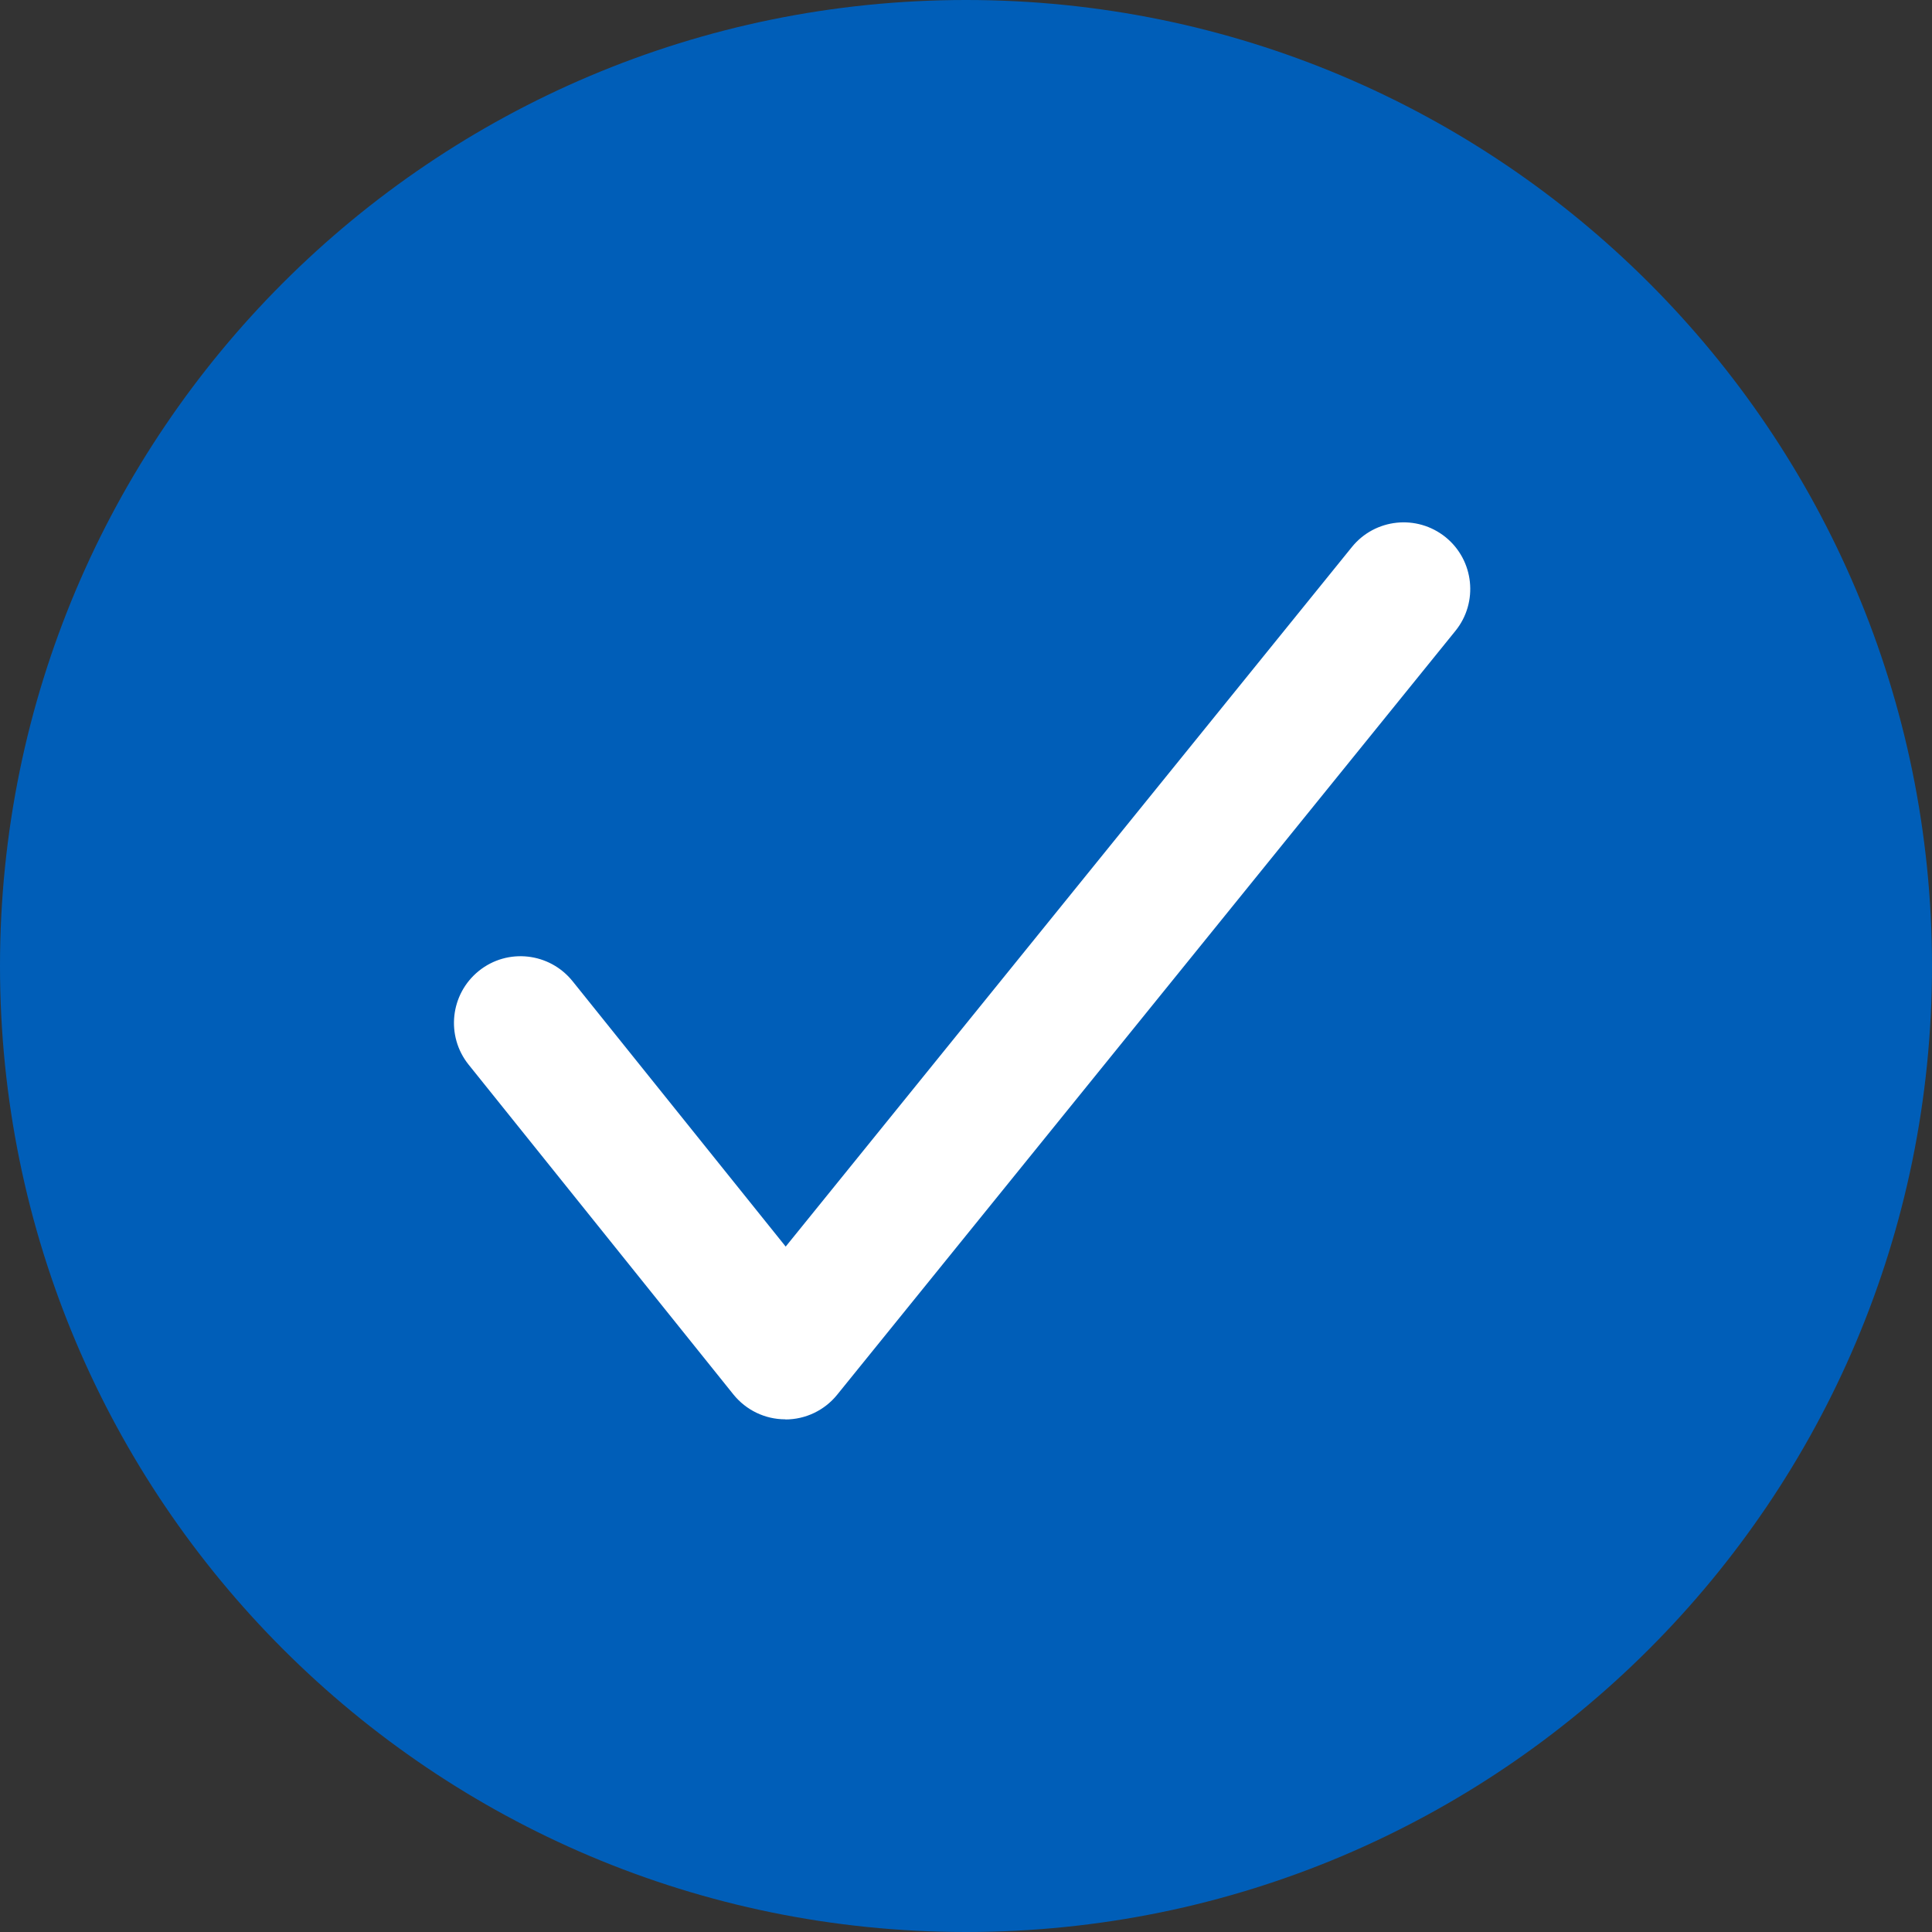 <svg width="82" height="82" viewBox="0 0 82 82" fill="none" xmlns="http://www.w3.org/2000/svg">
<rect x="0" y="0" width="82" height="82" fill="#333333" stroke="none"/>
<path d="M41 82C63.644 82 82 63.644 82 41C82 18.356 63.644 0 41 0C18.356 0 0 18.356 0 41C0 63.644 18.356 82 41 82Z" fill="#005EB8"/>
<path d="M33.331 60.24H33.325C32.468 60.24 31.664 59.849 31.128 59.185L19.889 45.186C18.914 43.969 19.107 42.19 20.323 41.209C21.54 40.228 23.319 40.426 24.3 41.643L33.347 52.909L57.379 23.217C58.359 22.006 60.139 21.818 61.355 22.799C62.567 23.78 62.754 25.565 61.773 26.776L35.533 59.195C34.997 59.86 34.188 60.246 33.336 60.246L33.331 60.24Z" fill="white"/>
</svg>
